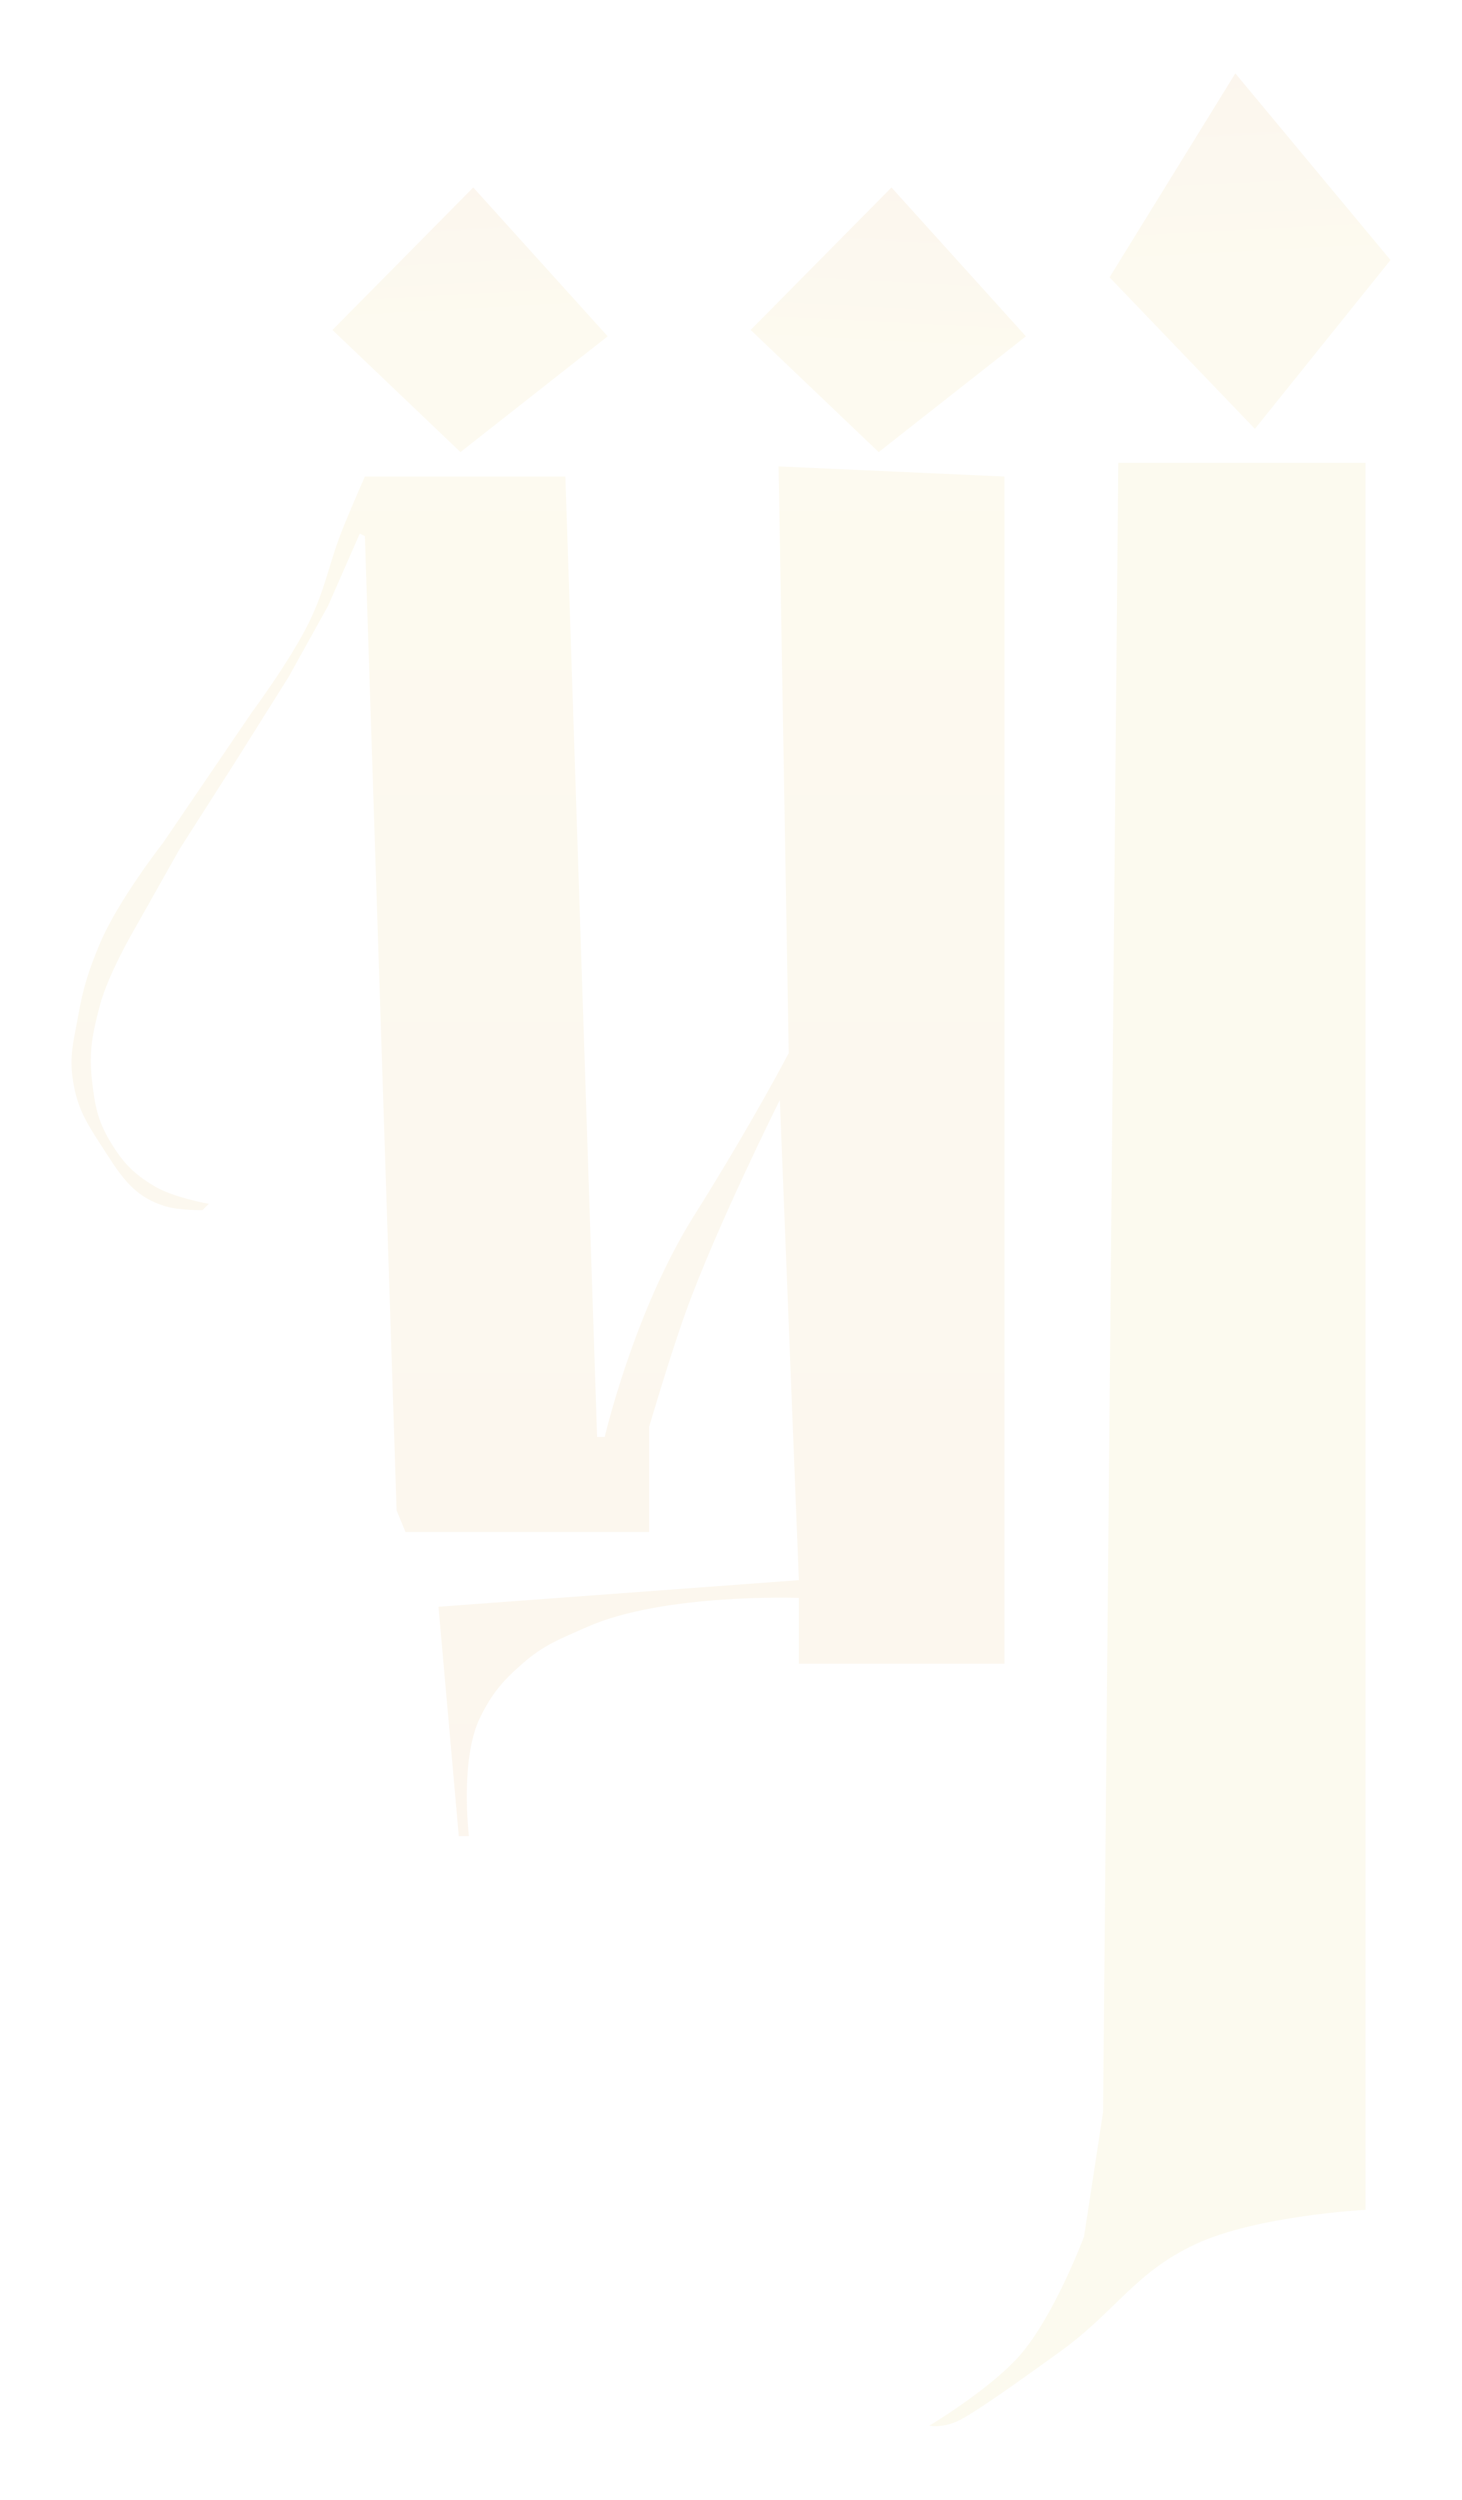 <?xml version="1.0" encoding="UTF-8"?> <svg xmlns="http://www.w3.org/2000/svg" width="409" height="699" viewBox="0 0 409 699" fill="none"> <g filter="url(#filter0_f_174_171)"> <path d="M382 129.419H312.843L308.587 590.589L303.267 625.381C303.267 625.381 294.977 647.632 285.18 658.753C276.953 668.092 260 678.279 260 678.279C260 678.279 263.192 678.989 267.448 677.214C271.703 675.439 285.647 665.467 296.884 657.333C312.062 646.344 317.495 635.426 334.477 627.511C351.64 619.512 382 617.925 382 617.925V129.419Z" fill="#EDD887" fill-opacity="0.13"></path> </g> <g filter="url(#filter1_f_174_171)"> <path d="M43.146 331.662C48.515 334.894 58.412 336.622 58.412 336.622L56.637 338.394C56.637 338.394 50.215 338.483 46.342 337.331C36.756 334.482 33.316 327.995 27.881 319.616C23.865 313.424 21.591 309.539 20.426 302.255C19.308 295.265 20.604 291.155 21.846 284.186C23.291 276.083 24.719 271.591 27.881 263.991C32.897 251.936 45.632 235.647 45.632 235.647L70.482 199.153C70.482 199.153 81.364 184.459 86.457 173.998C91.287 164.078 91.923 157.66 96.042 147.425C98.288 141.845 102.077 133.253 102.077 133.253H158.168L167.043 401.814H169.173C169.173 401.814 177.338 366.738 194.024 340.165C210.709 313.593 220.649 294.461 220.649 294.461L217.809 130.419L281 133.253V465.234H223.489V446.81C223.489 446.81 185.546 445.454 164.203 454.959C156.776 458.267 152.212 459.88 146.098 465.234C140.531 470.108 137.683 473.499 134.383 480.115C128.549 491.811 131.188 513.419 131.188 513.419H128.348L122.668 449.29L223.489 441.85L218.164 307.57C218.164 307.57 200.477 342.96 191.894 366.738C187.406 379.171 181.599 398.98 181.599 398.98V428.387H113.437L110.952 422.363L102.077 149.906L100.657 149.197L91.782 169.392L80.777 189.233L65.867 212.971L50.246 237.418L37.466 260.093C37.466 260.093 30.171 272.539 27.881 281.351C25.818 289.294 24.828 294.102 25.751 302.255C26.549 309.301 27.368 313.568 31.076 319.616C34.556 325.291 37.438 328.226 43.146 331.662Z" fill="url(#paint0_linear_174_171)" fill-opacity="0.13"></path> </g> <g filter="url(#filter2_f_174_171)"> <path d="M170 94.044L128.814 126.419L93 92.265L132.395 52.419L170 94.044Z" fill="url(#paint1_linear_174_171)" fill-opacity="0.13"></path> </g> <g filter="url(#filter3_f_174_171)"> <path d="M287 94.044L245.814 126.419L210 92.265L249.395 52.419L287 94.044Z" fill="url(#paint2_linear_174_171)" fill-opacity="0.13"></path> </g> <g filter="url(#filter4_f_174_171)"> <path d="M388.996 72.719L351.059 119.914L310.396 77.55L345.59 20.522L388.996 72.719Z" fill="url(#paint3_linear_174_171)" fill-opacity="0.13"></path> </g> <defs> <filter id="filter0_f_174_171" x="240" y="109.419" width="162" height="589" filterUnits="userSpaceOnUse" color-interpolation-filters="sRGB"> <feFlood flood-opacity="0" result="BackgroundImageFix"></feFlood> <feBlend mode="normal" in="SourceGraphic" in2="BackgroundImageFix" result="shape"></feBlend> <feGaussianBlur stdDeviation="10" result="effect1_foregroundBlur_174_171"></feGaussianBlur> </filter> <filter id="filter1_f_174_171" x="0" y="110.419" width="301" height="423" filterUnits="userSpaceOnUse" color-interpolation-filters="sRGB"> <feFlood flood-opacity="0" result="BackgroundImageFix"></feFlood> <feBlend mode="normal" in="SourceGraphic" in2="BackgroundImageFix" result="shape"></feBlend> <feGaussianBlur stdDeviation="10" result="effect1_foregroundBlur_174_171"></feGaussianBlur> </filter> <filter id="filter2_f_174_171" x="73" y="32.419" width="117" height="114" filterUnits="userSpaceOnUse" color-interpolation-filters="sRGB"> <feFlood flood-opacity="0" result="BackgroundImageFix"></feFlood> <feBlend mode="normal" in="SourceGraphic" in2="BackgroundImageFix" result="shape"></feBlend> <feGaussianBlur stdDeviation="10" result="effect1_foregroundBlur_174_171"></feGaussianBlur> </filter> <filter id="filter3_f_174_171" x="190" y="32.419" width="117" height="114" filterUnits="userSpaceOnUse" color-interpolation-filters="sRGB"> <feFlood flood-opacity="0" result="BackgroundImageFix"></feFlood> <feBlend mode="normal" in="SourceGraphic" in2="BackgroundImageFix" result="shape"></feBlend> <feGaussianBlur stdDeviation="10" result="effect1_foregroundBlur_174_171"></feGaussianBlur> </filter> <filter id="filter4_f_174_171" x="290.395" y="0.521" width="118.602" height="139.393" filterUnits="userSpaceOnUse" color-interpolation-filters="sRGB"> <feFlood flood-opacity="0" result="BackgroundImageFix"></feFlood> <feBlend mode="normal" in="SourceGraphic" in2="BackgroundImageFix" result="shape"></feBlend> <feGaussianBlur stdDeviation="10" result="effect1_foregroundBlur_174_171"></feGaussianBlur> </filter> <linearGradient id="paint0_linear_174_171" x1="150.5" y1="130.419" x2="150.5" y2="513.419" gradientUnits="userSpaceOnUse"> <stop stop-color="#EDD887"></stop> <stop offset="1" stop-color="#E3BA7B"></stop> </linearGradient> <linearGradient id="paint1_linear_174_171" x1="131.5" y1="52.419" x2="133.444" y2="87.286" gradientUnits="userSpaceOnUse"> <stop stop-color="#E3BA7B"></stop> <stop offset="1" stop-color="#EDD887"></stop> </linearGradient> <linearGradient id="paint2_linear_174_171" x1="248.5" y1="52.419" x2="246.203" y2="96.536" gradientUnits="userSpaceOnUse"> <stop stop-color="#E3BA7B"></stop> <stop offset="1" stop-color="#EDD887"></stop> </linearGradient> <linearGradient id="paint3_linear_174_171" x1="344.679" y1="20.606" x2="347.326" y2="71.956" gradientUnits="userSpaceOnUse"> <stop stop-color="#E3BA7B"></stop> <stop offset="1" stop-color="#EDD887"></stop> </linearGradient> </defs> </svg> 